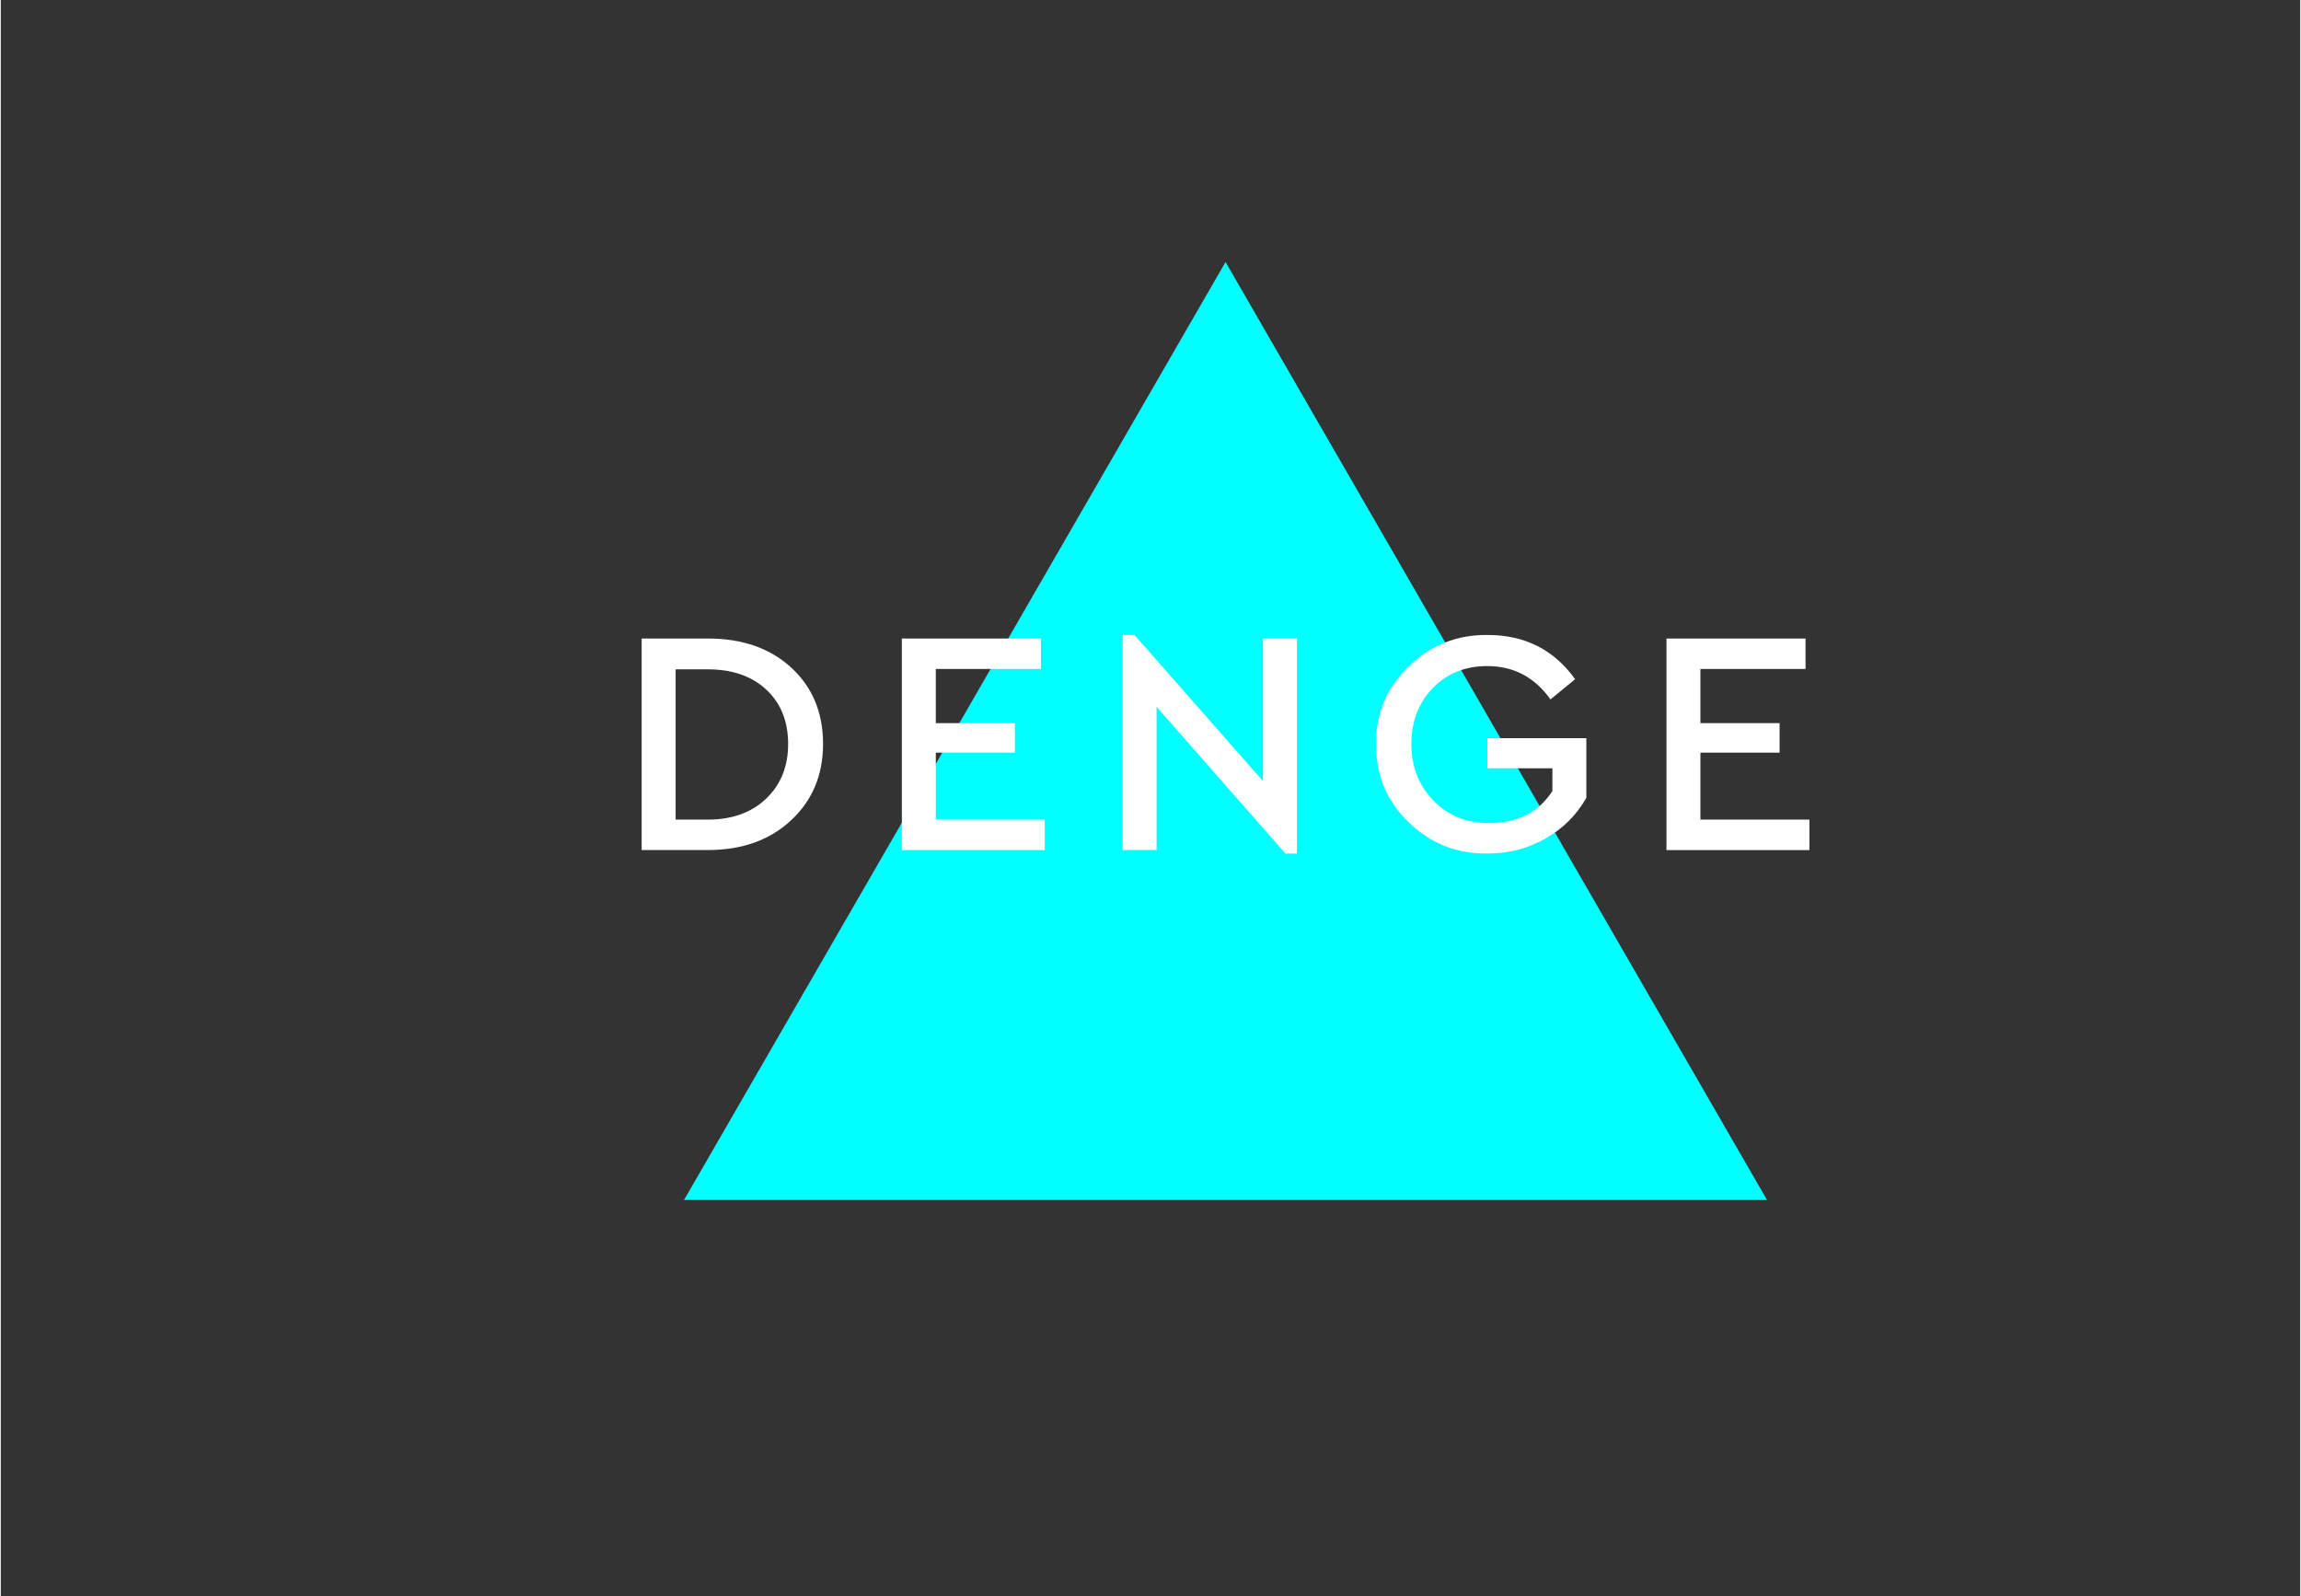<svg xmlns="http://www.w3.org/2000/svg" version="1.1" id="Layer_1" x="0px" y="0px" viewBox="0.0 0.0 644.0 447.0" style="enable-background:new 0 0 643.6 446.41;" xml:space="preserve" width="643.6" height="446.41">
<rect x="0.0" y="0.0" width="644.0" height="447.0" fill="#333333" stroke="none"/>
<style type="text/css">
	.st0{fill:#0000FF;}
	.st1{fill:#FFFFFF;}
	.st2{fill:#00FFFF;}
</style>
<g>
	<g>
		<path class="st2" d="M494.68,336.08H191.35l151.67-262.7L494.68,336.08z" />
	</g>
	<g>
		<path class="st1" d="M179.48,238.07v-59.24h18.58c9.63,0,17.41,2.72,23.34,8.17c5.92,5.45,8.89,12.57,8.89,21.36    c0,8.68-2.98,15.8-8.93,21.36c-5.96,5.56-13.72,8.35-23.29,8.35H179.48z M189,229.55h8.98c6.82,0,12.28-1.96,16.38-5.88    c4.1-3.92,6.15-9.02,6.15-15.3c0-6.34-2.04-11.41-6.1-15.21c-4.07-3.8-9.54-5.7-16.42-5.7H189V229.55z" />
		<path class="st1" d="M252.36,238.07v-59.24h38.95v8.53h-29.44v15.17h22.17v8.26h-22.17v18.76h30.52v8.53H252.36z" />
		<path class="st1" d="M353.51,178.83h9.51v60.23h-3.23l-36.08-41.11v40.12h-9.51v-60.23h3.32l35.99,40.93V178.83z" />
		<path class="st1" d="M385.2,208.45c-0.18-8.44,2.83-15.68,9.02-21.72c6.19-6.04,13.6-9,22.21-8.89c10.41,0,18.58,4.13,24.5,12.39    l-6.91,5.65c-4.43-6.22-10.32-9.33-17.68-9.33c-6.22,0-11.32,2.06-15.3,6.19c-3.98,4.13-5.97,9.33-5.97,15.62    c0,6.34,2.05,11.62,6.15,15.84c4.1,4.22,9.32,6.33,15.66,6.33c7.9,0,13.79-2.99,17.68-8.98v-6.37h-18.22v-8.44h27.73v16.69    c-2.69,4.79-6.49,8.59-11.4,11.4c-4.91,2.81-10.32,4.22-16.25,4.22c-8.68,0.12-16.08-2.83-22.21-8.84    C388.08,224.2,385.08,216.95,385.2,208.45z" />
		<path class="st1" d="M466.51,238.07v-59.24h38.95v8.53h-29.44v15.17h22.17v8.26h-22.17v18.76h30.52v8.53H466.51z" />
	</g>
</g>
</svg>